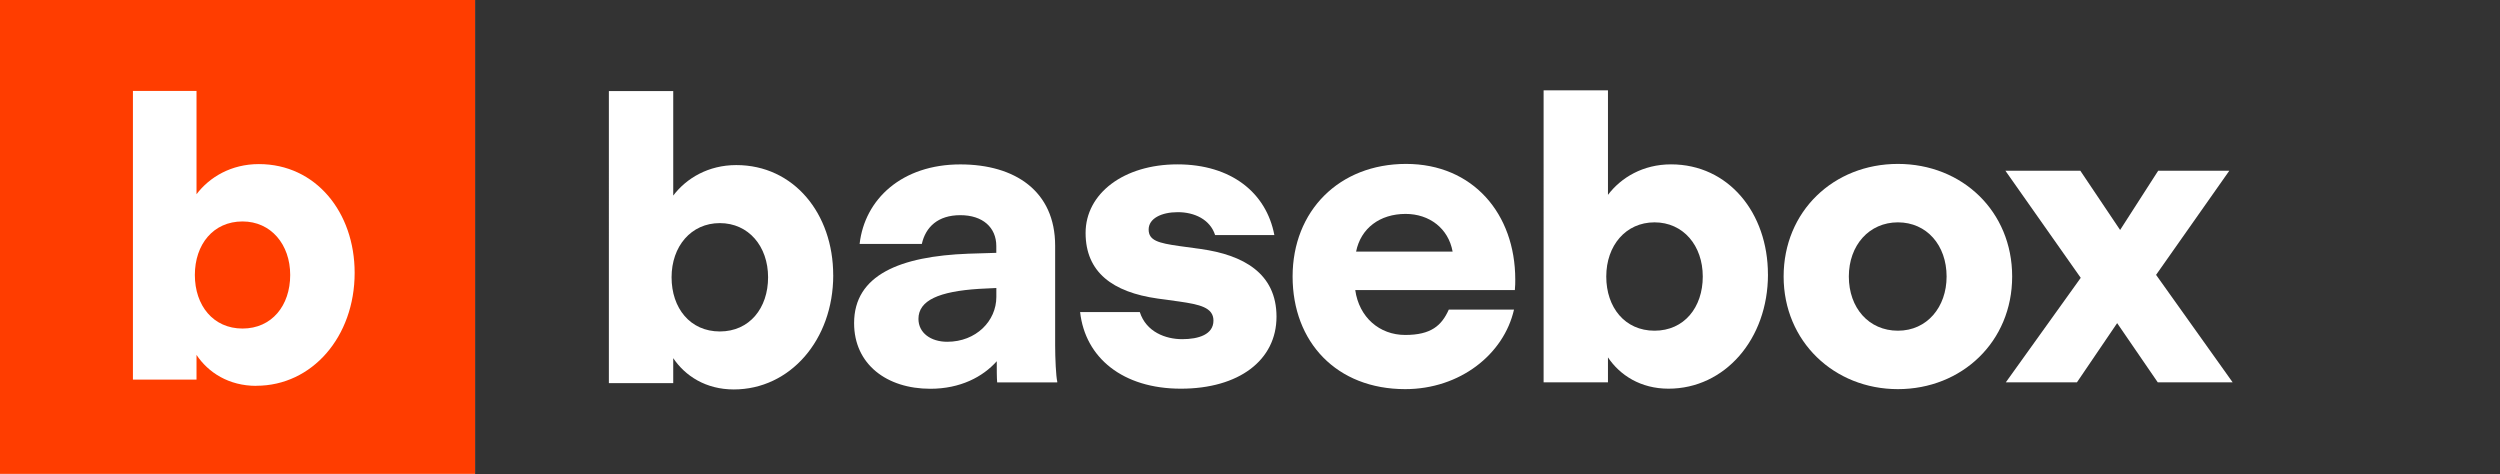 <?xml version="1.0" encoding="UTF-8" standalone="no"?>
<svg
   id="Ebene_1"
   viewBox="0 0 557.46 105.78"
   version="1.1"
   sodipodi:docname="basebox-logo-w-orange.svg"
   inkscape:version="1.2.2 (b0a8486541, 2022-12-01)"
   xmlns:inkscape="http://www.inkscape.org/namespaces/inkscape"
   xmlns:sodipodi="http://sodipodi.sourceforge.net/DTD/sodipodi-0.dtd"
   xmlns="http://www.w3.org/2000/svg"
   xmlns:svg="http://www.w3.org/2000/svg">
  <rect x="0" y="0" width="557.46" height="105.78" fill="#333333" stroke="none"/>
  <sodipodi:namedview
     id="namedview27"
     pagecolor="#ffffff"
     bordercolor="#666666"
     borderopacity="1.0"
     inkscape:showpageshadow="2"
     inkscape:pageopacity="0.0"
     inkscape:pagecheckerboard="0"
     inkscape:deskcolor="#d1d1d1"
     showgrid="false"
     inkscape:zoom="2.2310456"
     inkscape:cx="264.00178"
     inkscape:cy="53.11411"
     inkscape:current-layer="Ebene_1" />
  <defs
     id="defs4">
    <style
       id="style2">
      .cls-1 {
        fill: #ff3d00;
      }

      .cls-2 {
        fill: #fff;
      }
    </style>
  </defs>
  <rect
     style="fill:#ffffff;stroke-width:0.797"
     id="rect1006"
     width="105.99"
     height="105.99"
     x="-0.06"
     y="-0.32" />
  <path
     class="cls-2"
     d="M190.45,72.05c0-10.76,10.29-14.91,25.48-15.48l6.23-.19v-1.51c0-4.15-3.02-6.89-8.02-6.89s-7.74,2.64-8.59,6.42h-13.87c1.13-10,9.44-17.74,22.46-17.74,12.18,0,21.14,5.95,21.14,18.12v22.18c0,2.93.19,6.98.47,8.12v.19h-13.4c-.09-1.13-.09-2.74-.09-4.72-3.11,3.49-8.12,6.14-14.82,6.14-9.72,0-16.99-5.47-16.99-14.63ZM222.17,66.2v-1.98l-3.87.19c-8.87.57-13.5,2.55-13.5,6.7,0,3.11,2.74,5.1,6.42,5.1,6.42,0,10.95-4.62,10.95-10Z"
     id="path6" />
  <path
     class="cls-2"
     d="M240.85,69.59h13.31c1.42,4.44,5.76,6.04,9.44,6.04s6.98-1.04,6.98-4.15c0-2.93-3.11-3.59-7.65-4.25l-4.81-.66c-10-1.42-16.05-5.85-16.05-14.63s8.49-15.29,20.48-15.29,19.82,6.32,21.61,15.76h-13.21c-1.13-3.49-4.62-5.1-8.31-5.1s-6.51,1.42-6.51,3.87,2.17,3.02,6.8,3.68l4.81.66c9.44,1.32,16.9,5.38,16.9,15.1s-8.4,16.05-21.33,16.05-21.33-6.89-22.46-17.08Z"
     id="path8" />
  <path
     class="cls-2"
     d="M302.2,64.69c.85,6.04,5.38,10,11.14,10s8.12-2.08,9.72-5.66h14.54c-2.27,10-12.08,17.74-24.26,17.74-15.29,0-25.11-10.48-25.11-25.11s10.38-25.11,25.3-25.11,24.35,11.14,24.35,25.77c0,.76,0,1.32-.09,2.36h-35.58ZM302.39,56.1h21.52c-.94-5.19-5.19-8.4-10.48-8.4-5.76,0-10,3.21-11.04,8.4Z"
     id="path10" />
  <path
     class="cls-2"
     d="M394.23,61.19c0,14.44-9.63,25.48-22.18,25.48-6.23,0-10.85-3.02-13.5-6.98v5.57h-14.35V20.14h14.35v23.31c2.93-3.87,7.83-6.8,14.06-6.8,12.84,0,21.61,10.85,21.61,24.54ZM379.69,61.66c0-6.89-4.34-12.08-10.76-12.08s-10.76,5.19-10.76,12.08,4.15,12.08,10.76,12.08,10.76-5.19,10.76-12.08Z"
     id="path12" />
  <path
     class="cls-2"
     d="M397.72,61.66c0-14.54,11.14-25.11,25.48-25.11s25.48,10.57,25.48,25.11-11.23,25.11-25.48,25.11-25.48-10.67-25.48-25.11ZM434.06,61.66c0-6.98-4.44-12.08-10.85-12.08s-10.95,5.1-10.95,12.08,4.44,12.08,10.95,12.08,10.85-5.29,10.85-12.08Z"
     id="path14" />
  <path
     class="cls-2"
     d="M185.8,61.36c0,14.44-9.63,25.48-22.18,25.48-6.23,0-10.85-3.02-13.5-6.98v5.57h-14.35V20.3h14.35v23.31c2.93-3.87,7.83-6.8,14.06-6.8,12.84,0,21.61,10.85,21.61,24.54ZM171.27,61.83c0-6.89-4.34-12.08-10.76-12.08s-10.76,5.19-10.76,12.08,4.15,12.08,10.76,12.08,10.76-5.19,10.76-12.08Z"
     id="path16" />
  <path
     class="cls-2"
     d="M497.86,85.26h-16.71l-9.06-13.21-8.97,13.21h-15.86l16.71-23.31-16.8-23.88h16.71l8.87,13.21,8.49-13.21h15.86l-16.33,23.22,17.08,23.97Z"
     id="path18" />
  <path
     class="cls-1"
     d="m 54.08,49.38 c -6.53,0 -10.63,5.13 -10.63,11.94 0,6.81 4.1,11.94 10.63,11.94 6.53,0 10.63,-5.13 10.63,-11.94 0,-6.81 -4.29,-11.94 -10.63,-11.94 z"
     id="path20" />
  <path
     class="cls-1"
     d="M -0.06,-0.32 V 105.67 H 105.93 V -0.32 Z m 57.22,86.36 c -6.16,0 -10.73,-2.98 -13.34,-6.9 v 5.5 H 29.64 V 20.27 h 14.18 v 23.04 c 2.89,-3.82 7.74,-6.72 13.9,-6.72 12.69,0 21.36,10.73 21.36,24.25 0,14.27 -9.51,25.18 -21.92,25.18 z"
     id="path22" />
</svg>
